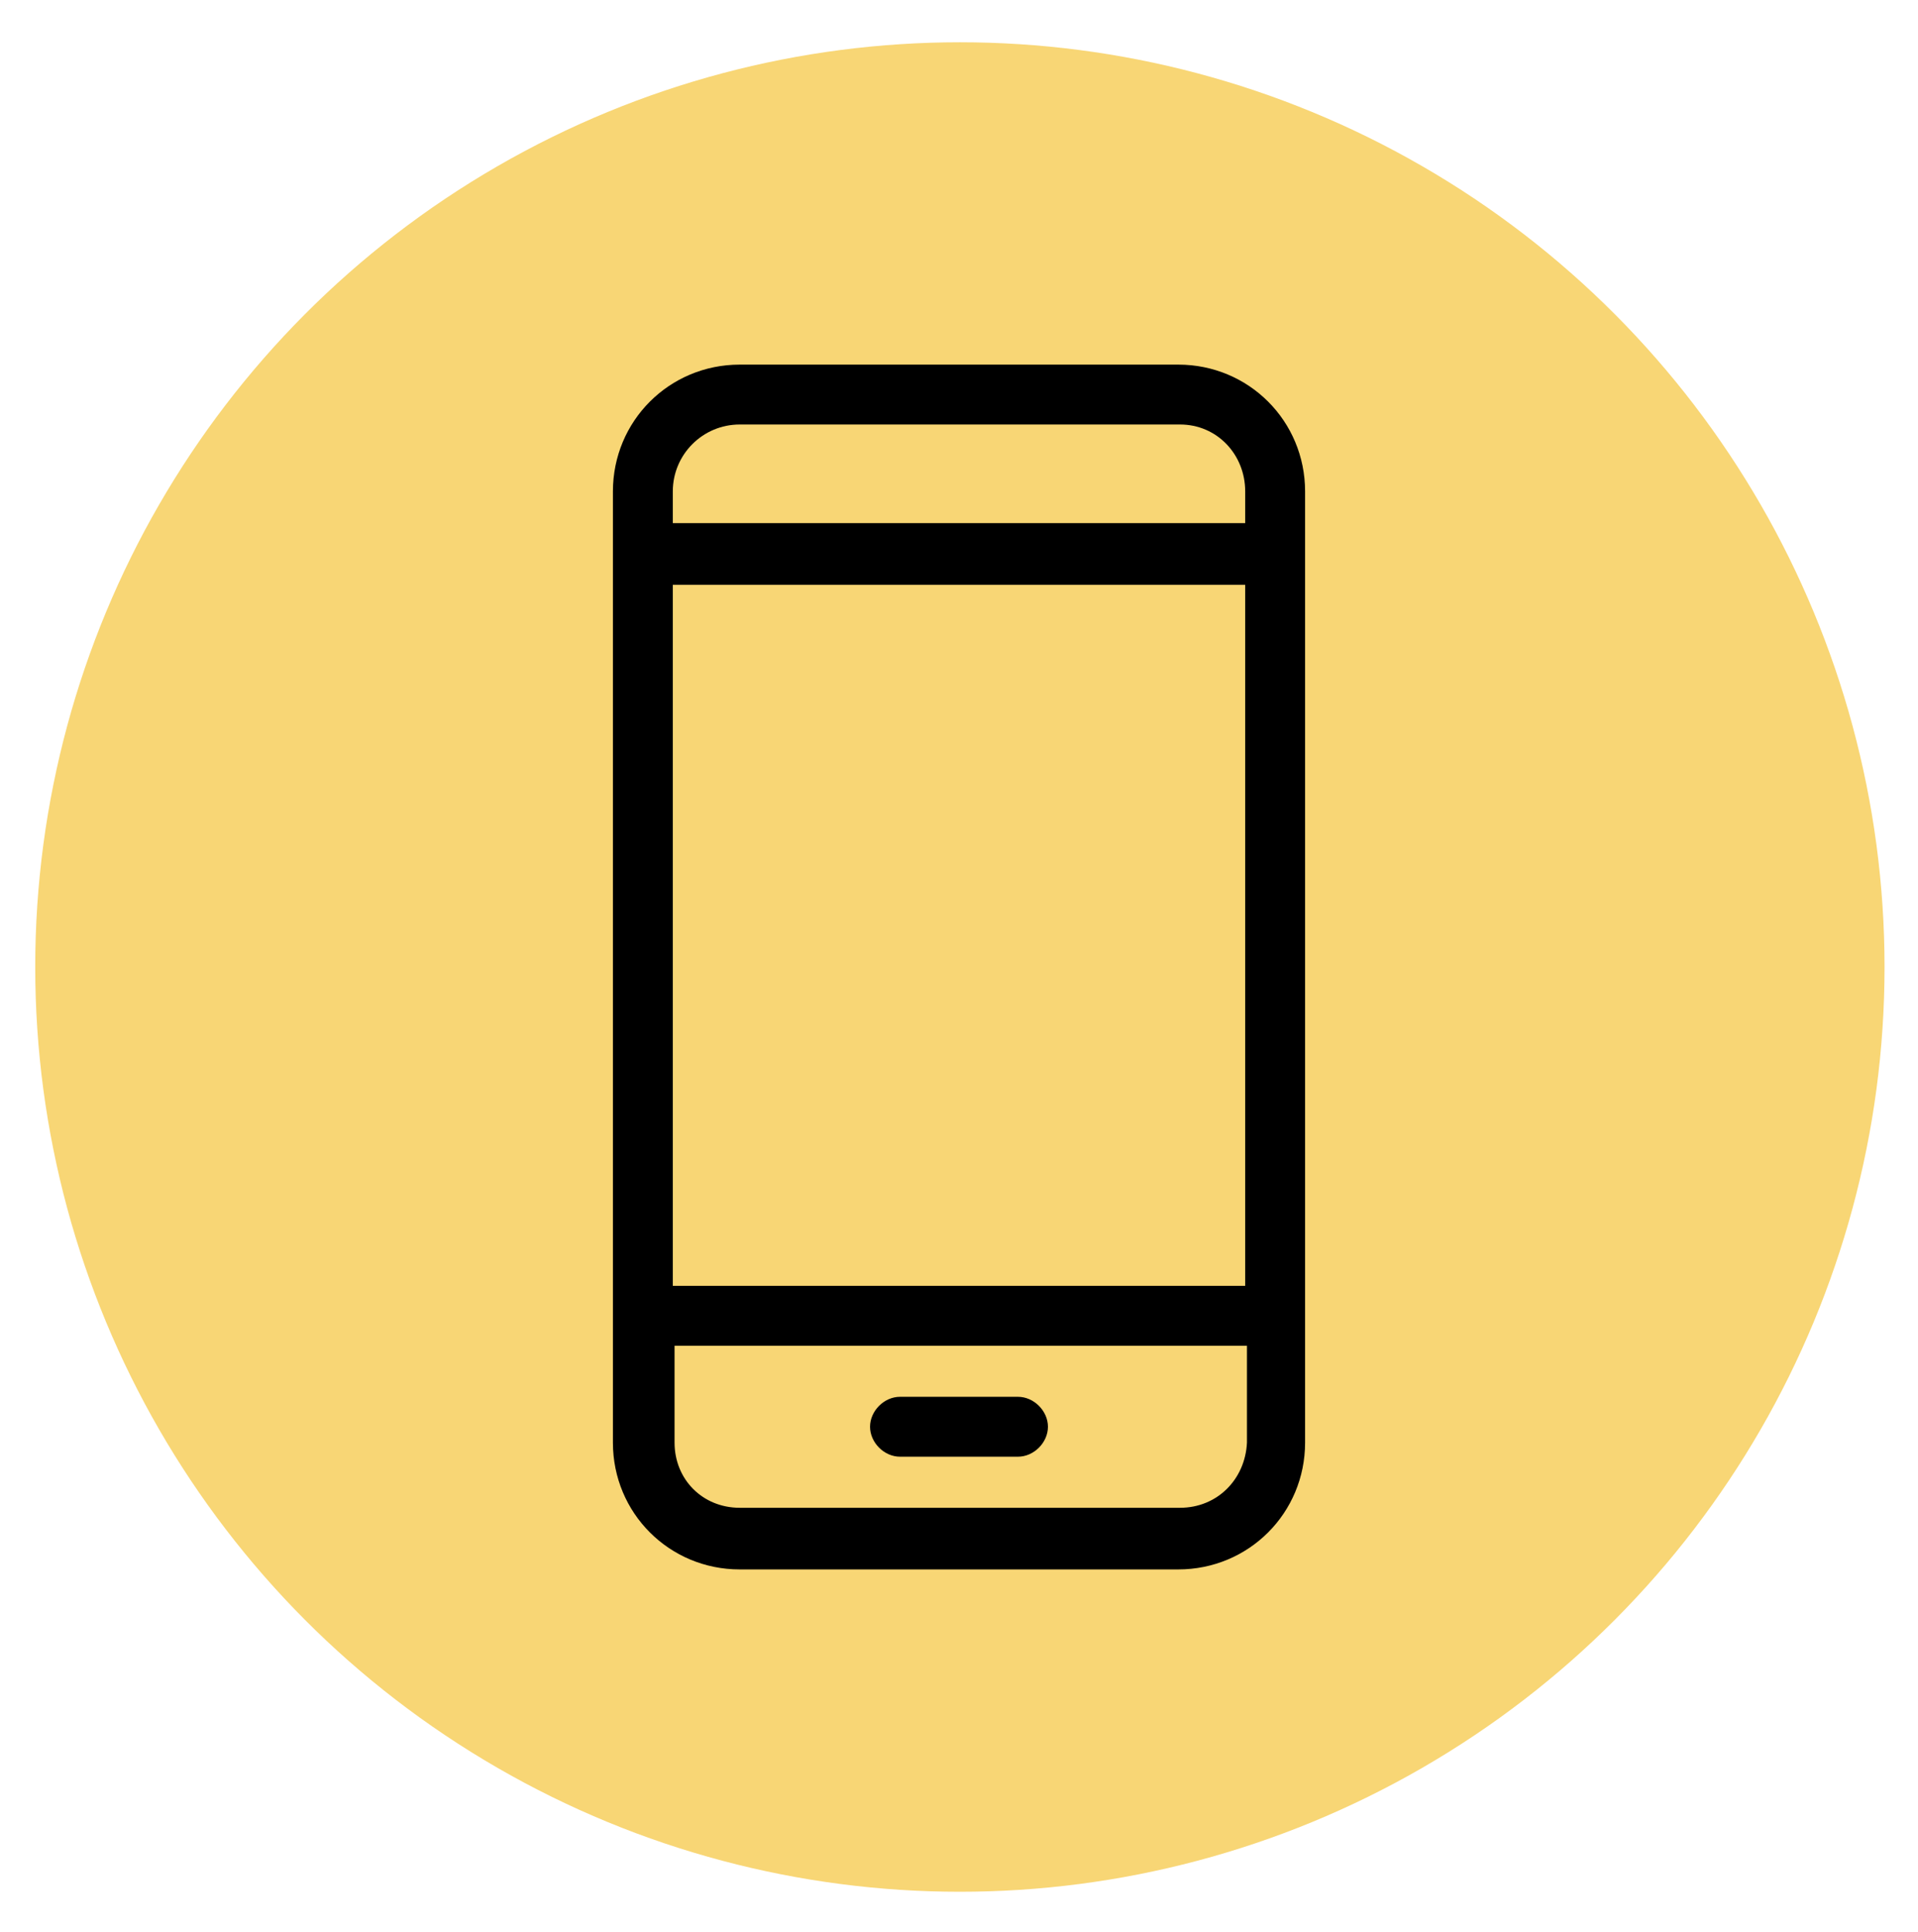 <?xml version="1.0" encoding="utf-8"?>
<!-- Generator: Adobe Illustrator 24.2.3, SVG Export Plug-In . SVG Version: 6.00 Build 0)  -->
<svg version="1.1" id="Layer_1" xmlns="http://www.w3.org/2000/svg" xmlns:xlink="http://www.w3.org/1999/xlink" x="0px" y="0px"
	 viewBox="0 0 108.9 109.7" style="enable-background:new 0 0 108.9 109.7;" xml:space="preserve">
<style type="text/css">
	.st0{fill:#F8D675;}
</style>
<g>
	<circle class="st0" cx="54.5" cy="54.9" r="52.5"/>
	<g>
		<path d="M74.1,27.9c0-4-3.2-7.2-7.2-7.2H42c-4,0-7.2,3.2-7.2,7.2v54c0,4,3.2,7.2,7.2,7.2h24.9c4,0,7.2-3.2,7.2-7.2V27.9z
			 M38.2,33.2h32.5V73H38.2V33.2z M42,24.1h25c2.1,0,3.7,1.7,3.7,3.8v1.8H38.2v-1.8C38.2,25.8,39.9,24.1,42,24.1z M67,85.6H42
			c-2.1,0-3.7-1.6-3.7-3.7v-5.5h32.5v5.5C70.7,84,69.1,85.6,67,85.6L67,85.6z"/>
		<path d="M57.8,79.3h-6.7c-0.9,0-1.7,0.8-1.7,1.7c0,0.9,0.8,1.7,1.7,1.7h6.7c0.9,0,1.7-0.8,1.7-1.7C59.5,80.1,58.7,79.3,57.8,79.3z
			"/>
	</g>
</g>
</svg>
